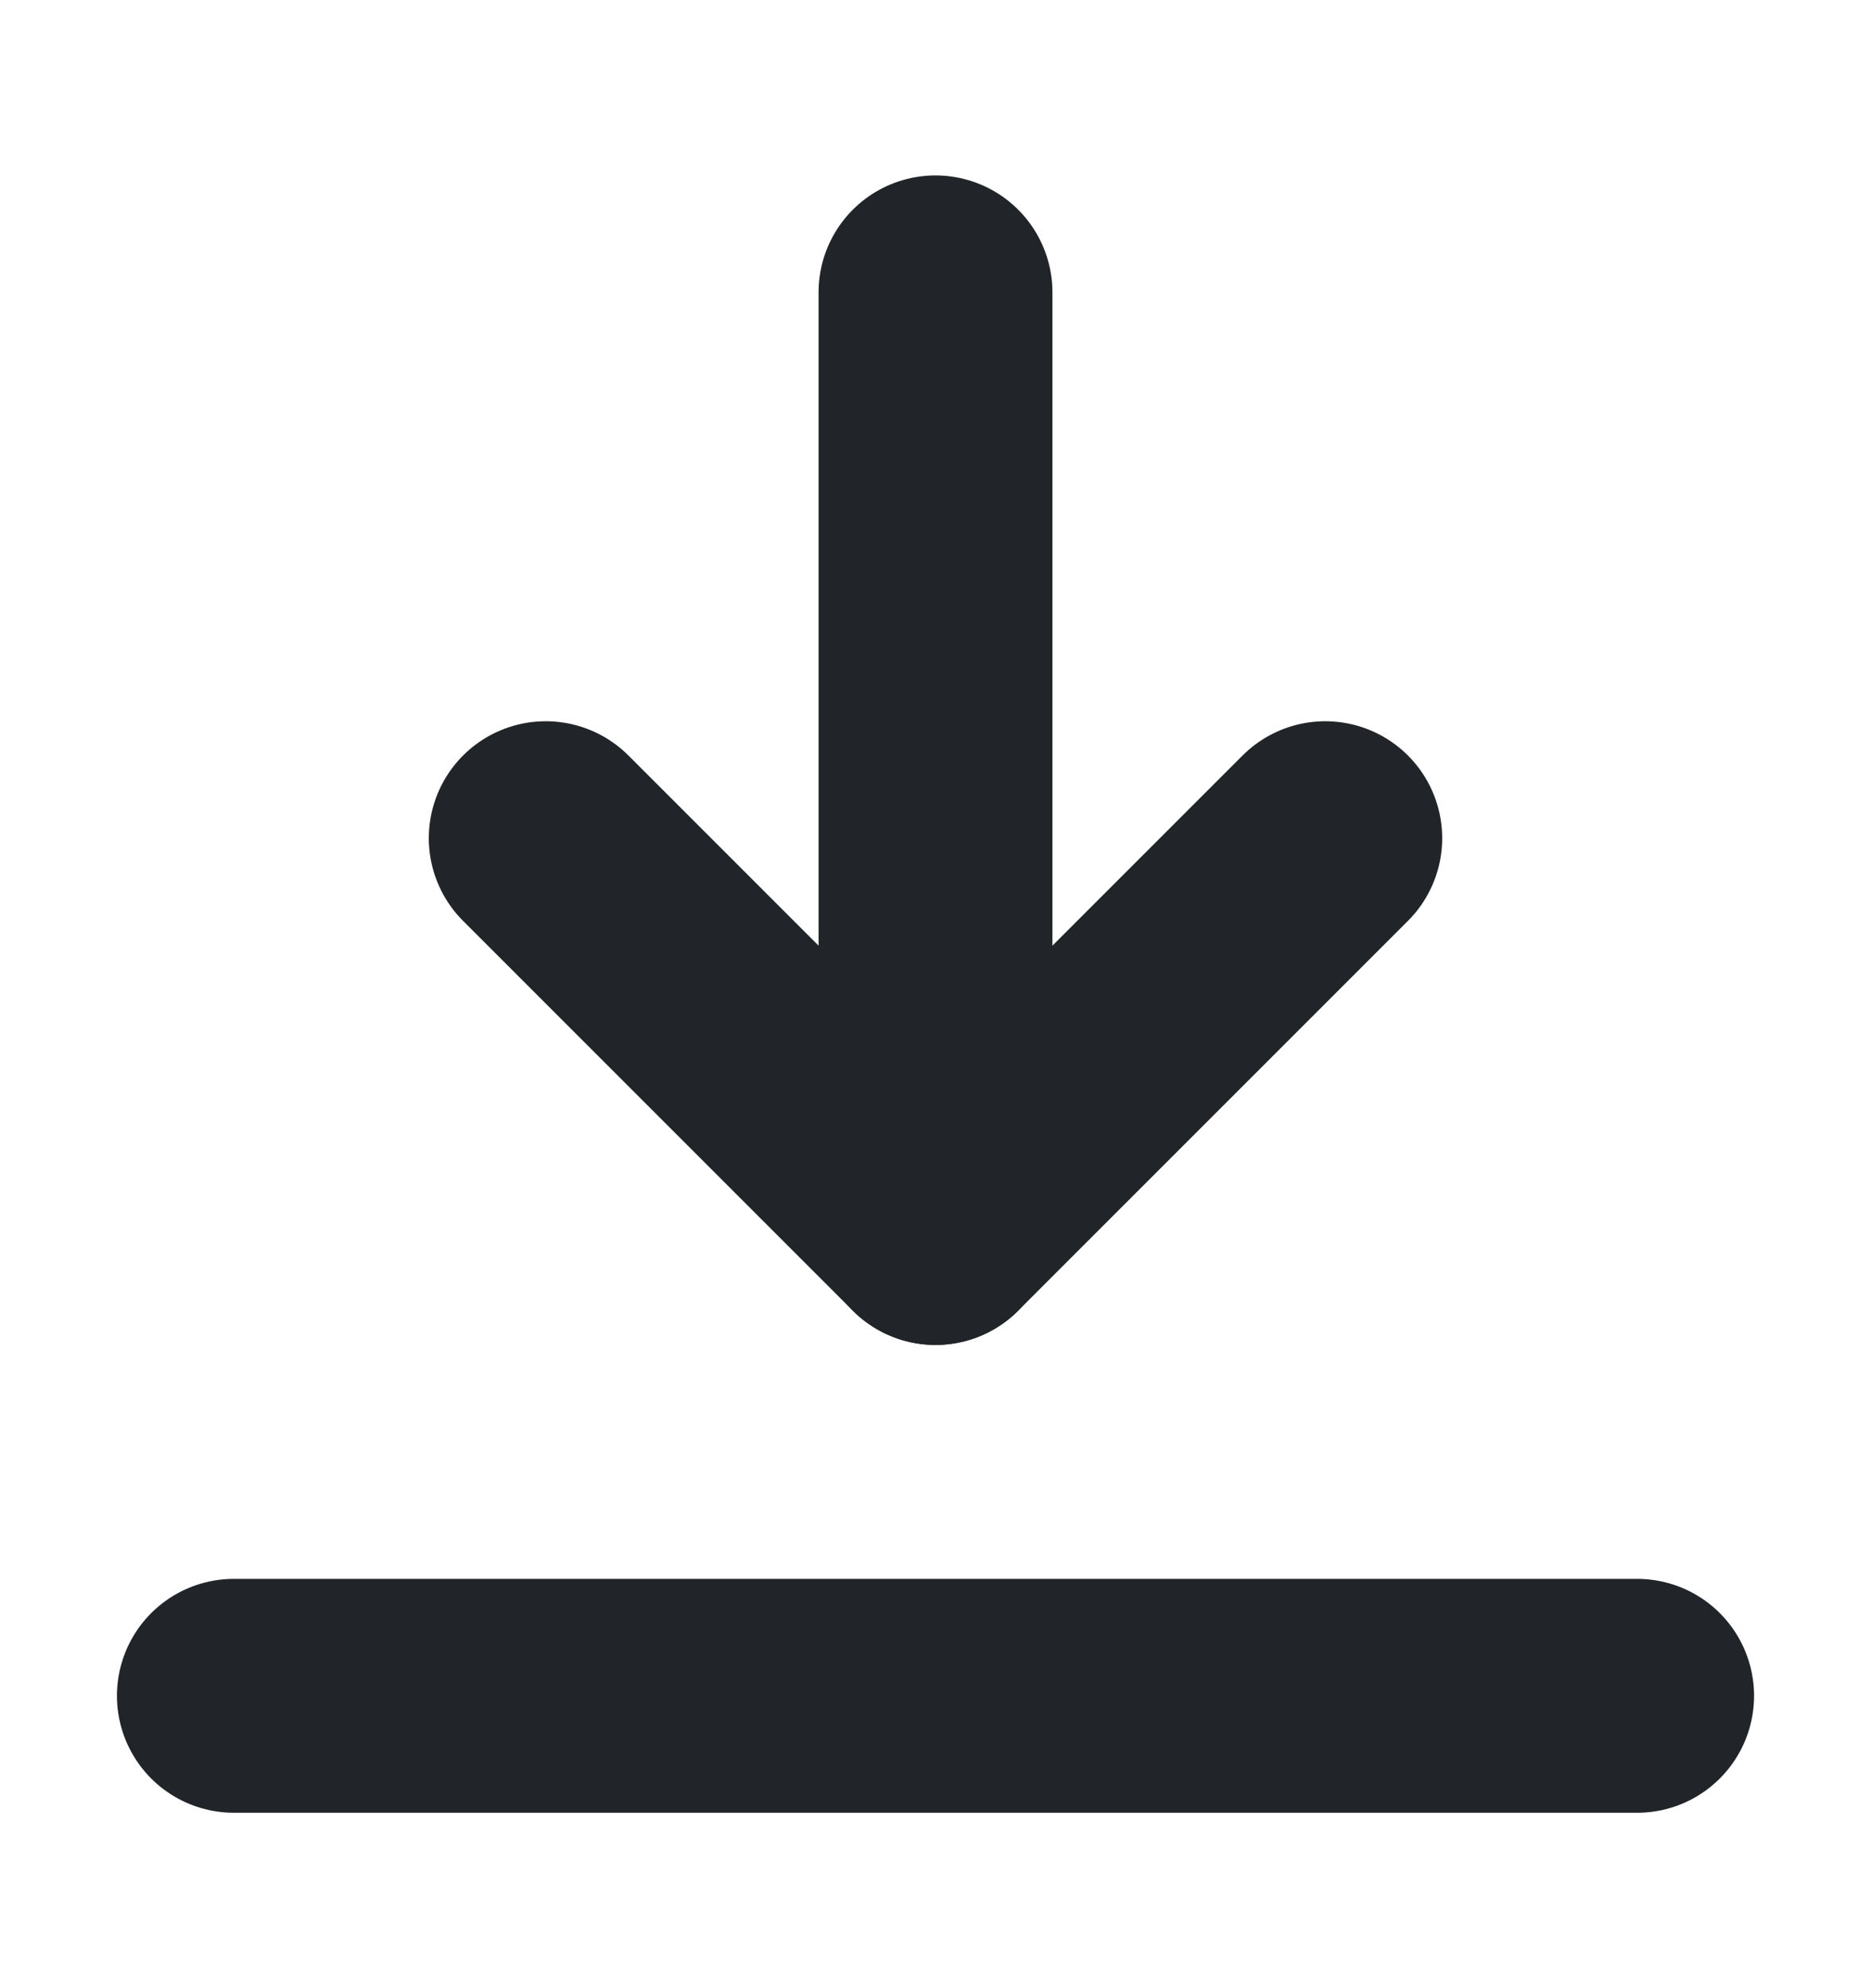 <svg width="16" height="17" viewBox="0 0 16 17" fill="none" xmlns="http://www.w3.org/2000/svg">
<path d="M14 14.5C14 14.5 13.02 14.5 12.667 14.5H3.333C2.98 14.5 2.333 14.5 2 14.5" stroke="#212529" stroke-width="2" stroke-linecap="round" stroke-linejoin="round"/>
<path d="M4.667 7.167L8 10.5L11.333 7.167" stroke="#212529" stroke-width="2" stroke-linecap="round" stroke-linejoin="round"/>
<path d="M8 10.5V2.5" stroke="#212529" stroke-width="2" stroke-linecap="round" stroke-linejoin="round"/>
</svg>
